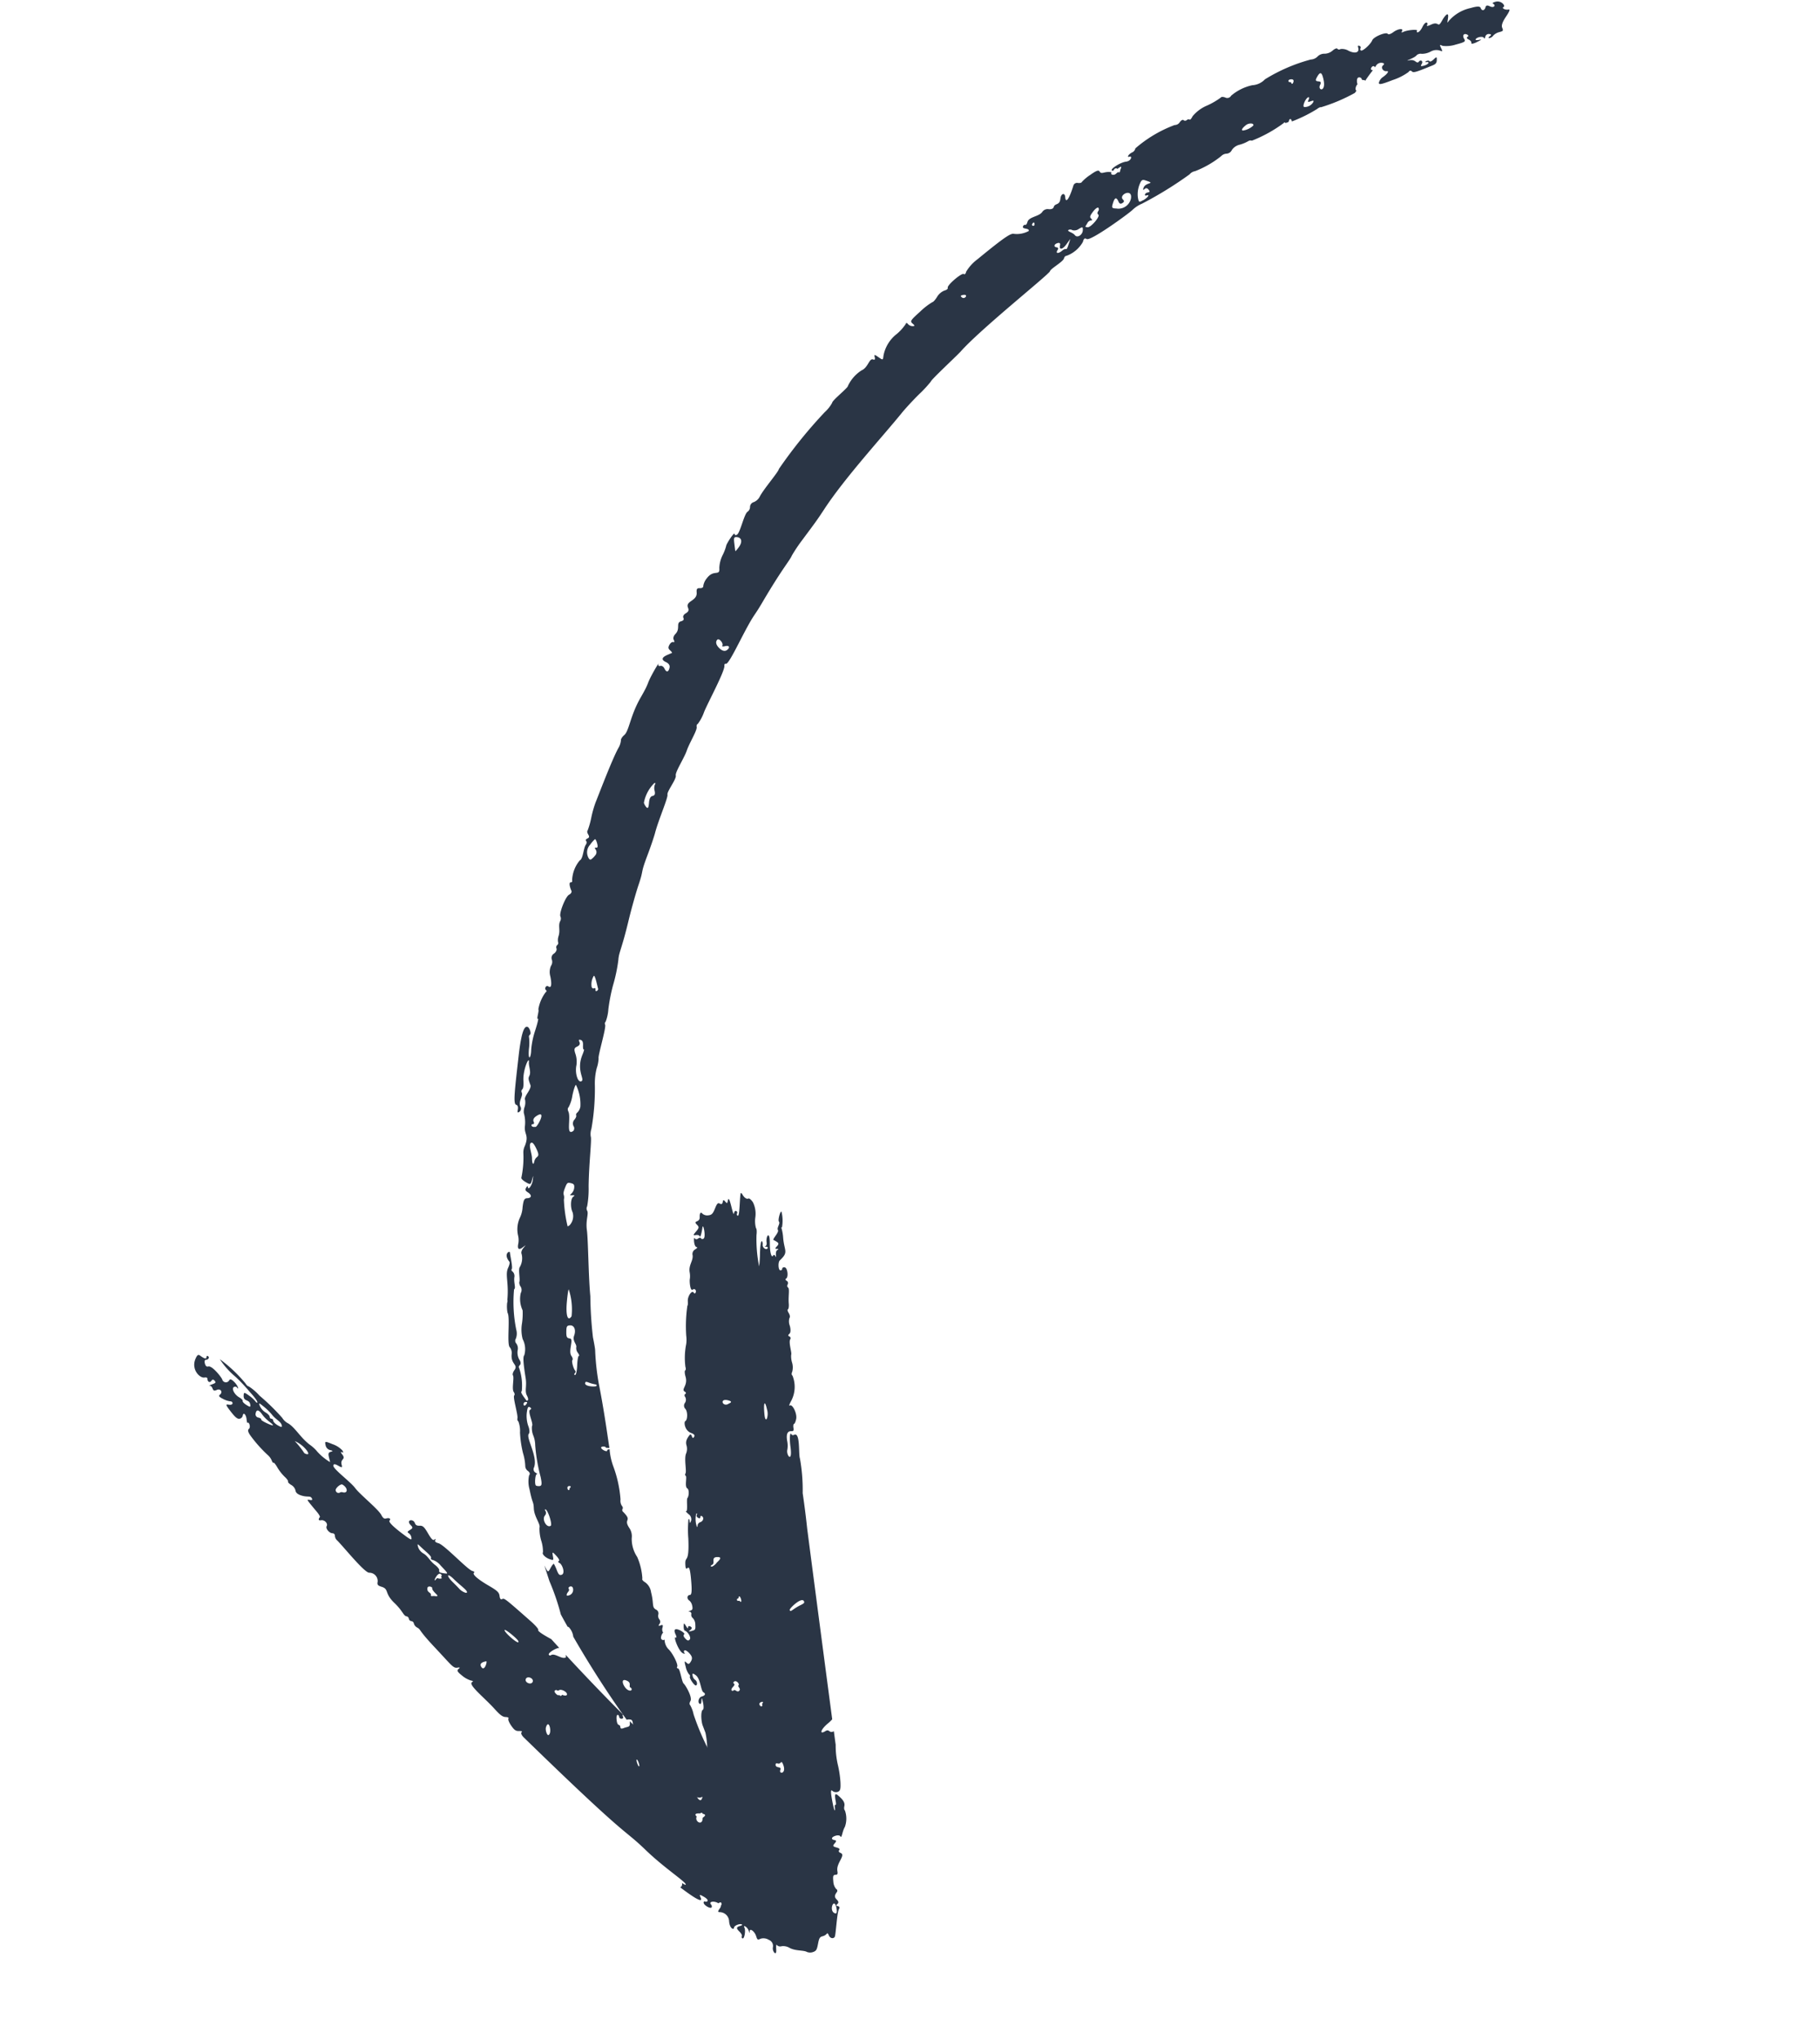 <svg xmlns="http://www.w3.org/2000/svg" xmlns:xlink="http://www.w3.org/1999/xlink" width="183.447" height="205.548" viewBox="0 0 183.447 205.548">
  <defs>
    <clipPath id="clip-path">
      <rect id="Rectangle_157" data-name="Rectangle 157" width="154.27" height="181.517" fill="none"/>
    </clipPath>
  </defs>
  <g id="Group_612" data-name="Group 612" transform="matrix(0.985, -0.174, 0.174, 0.985, 0, 26.789)">
    <g id="Group_610" data-name="Group 610" transform="translate(0 0)" clip-path="url(#clip-path)">
      <path id="Path_354" data-name="Path 354" d="M11.589,164.2c-.837.087-3.258-3.6-5.444-7.995.006-.046.011-.093.017-.145.077-.706.055-.779-.27-.852a.419.419,0,0,0-.239,0c-1.614-3.327-3.024-6.891-3.85-9.186a1.7,1.7,0,0,0-.261-1,.223.223,0,0,0-.125-.087c-.3-.842-.46-1.344-.46-1.344a23.132,23.132,0,0,0-.545-3.49q-.119-.827-.229-1.653c.016.051.032.1.045.146.185.621.2.625.531.206.189-.238.367-.388.4-.337a4.184,4.184,0,0,1,.174.669c.1.474.168.571.395.543.415-.054.261-1.007,0-1.207-.135-.1-.149-.189-.037-.2s.048-.252-.152-.561c-.316-.489-.347-.5-.345-.061,0,.455-.011.468-.349.286-.422-.226-.729-.668-.57-.816a3.666,3.666,0,0,0,.03-1.185,4.16,4.16,0,0,1,.057-1.321c.178-.332-.338-1.174-.227-2.006.1-.751-.055-.4-.09-1.963a2.907,2.907,0,0,1,.2-1.395q.219-.183-.044-.465a.622.622,0,0,1-.169-.547,5.228,5.228,0,0,0,0-1.294,10.767,10.767,0,0,1,.062-2.108,2.664,2.664,0,0,0,.029-1.142c-.069-.036-.085-.185-.035-.307.135-.336-.11-2.185.083-2.326.075-.055.082-.211.014-.349-.17-.35.325-1.419.209-1.668-.045-.1.058-.317.222-.475.53-.5-.235-.62.009-1.6a.963.963,0,0,0-.031-.732c-.317-.315.572-2.983.36-3.5a3.318,3.318,0,0,1,.139-.994.534.534,0,0,0,.074-.3l.007-.027c.457-1.7.184-2.49.632-3.129.169-.239.275-.495.235-.566-.514-.91.233-1.137.209-.908-.037.348.038,1.584-.124,1.684-.067.041-.04.157.066.268a.622.622,0,0,1,.062.57c-.171.528-.015,1.128-.24,1.194a13.916,13.916,0,0,0-.49,4.035,1.469,1.469,0,0,1-.191.883.393.393,0,0,0-.049.489.846.846,0,0,1,.011.724,1.463,1.463,0,0,0,.007.93c.109.235.095.458-.038.551s-.178.2-.13.258a5.44,5.44,0,0,1-.145,2.387c-.221,0,.171.712.3.977.024.049.086.052.155.006s.057-.249-.011-.46c-.174-.536.164-.9.176-1.793.025-1.553.1-2.153.261-2.263a2.188,2.188,0,0,0,.125-1.634,3.75,3.75,0,0,1,.2-1.546,6.7,6.7,0,0,0,.3-1.31,2.665,2.665,0,0,1,.122-1.753.637.637,0,0,0,.1-.621.7.7,0,0,1-.057-.486c.157-.226.087-1.306.331-1.5a1.787,1.787,0,0,0,.391-1.254c-.047-.122.063-.36.235-.512l.322-.284-.361.181c-.424.214-.551.032-.334-.485a1.986,1.986,0,0,0,.109-.793,2.8,2.8,0,0,1,.5-1.733,2.763,2.763,0,0,0,.441-.973c.219-.719.331-.864.617-.826.459.058.545-.221.175-.565-.232-.215-.248-.316-.082-.506.109-.124.194-.149.177-.052-.07.426.449-.07.6-.568.157-.52.157-.52-.069-.04-.217.46-.245.465-.675.1-.245-.208-.4-.441-.34-.513a9.82,9.82,0,0,0,.622-2.366,1.532,1.532,0,0,1,.287-.732c.621-1.009.1-1.145.35-1.966a3.388,3.388,0,0,0,.116-1.3,1.388,1.388,0,0,1,.182-.59,1.455,1.455,0,0,0,.173-.707c-.091-.344.866-.945.789-1.368-.111-.621-.105-.705.065-.941.249-.345.083-.965.187-1.356.181-.686-.759.656-.876,1.79-.041.4-.15.741-.25.786a.272.272,0,0,0-.118.317c.1.372-.527.816-.379,1.364a.4.4,0,0,1-.17.494c-.532.252.2-.523-.225-.748-.287-.153.1-1.4,1.17-5.011.6-1.97,1-2.694,1.328-2.511.2.11.278.749.1.821a.244.244,0,0,0-.133.265,4.736,4.736,0,0,1-.211,1.117c-.337,1.258.05.983.21.115a8.546,8.546,0,0,1,.739-1.841c.343-.647.557-1.138.474-1.106-.208.081.281-.762.2-.913a3.956,3.956,0,0,1,1.023-1.571c.108-.04.144-.14.076-.211-.171-.182.111-.528.3-.326.252.264.394-.113.37-.959a1.574,1.574,0,0,1,.245-1.029.705.705,0,0,0,.2-.6.5.5,0,0,1,.319-.567c.214-.109.362-.31.338-.461a.291.291,0,0,1,.129-.326.261.261,0,0,0,.137-.281,1.279,1.279,0,0,1,.16-.6c.288-.554.122-1.047.412-1.434a.531.531,0,0,0,.118-.444c-.141-.3.843-1.919,1.236-2.031.194-.058.334-.213.3-.338-.132-.521-.089-.92.088-.861.1.034.181-.055.166-.19a3.321,3.321,0,0,1,1.1-1.822c.372-.1.568-1.136.883-1.458.119-.121.157-.279.091-.362s.007-.178.175-.221c.475-.12-.091-.536.165-.8a8.062,8.062,0,0,0,.591-1.226,10.973,10.973,0,0,1,.7-1.436c.293-.453,2.356-3.93,3.2-4.97a1.874,1.874,0,0,0,.389-.716c0-.121.181-.327.409-.459.57-.328.924-1.789,2.262-3.4,1.335-1.593.686-1.035,1.749-2.354.423-.52.715-.831.642-.7s-.017.234.141.215.315.127.37.33c.121.449.351.447.528,0,.085-.215-.009-.427-.272-.613-.434-.307-.333-.539.3-.687.217-.051.435-.1.47-.115s-.034-.145-.142-.284c-.164-.207-.158-.326.031-.564.13-.164.325-.256.426-.2.116.063.15-.015.091-.2s.032-.4.272-.572c.614-.445.189-1.1.789-1.157.23-.02.331-.126.28-.293s.083-.325.319-.415c.3-.113.377-.246.315-.518-.164-.729,1.044-.479,1.126-1.35.035-.361.114-.436.4-.376.225.048.359-.016.377-.179a1.608,1.608,0,0,1,.481-.683c.865-.808,1.342.084,1.418-.8a3.21,3.21,0,0,1,.541-1.2,4.85,4.85,0,0,0,.522-.857c.021-.182,1.091-1.326,1.052-1.044-.016.114.085.163.222.108.37-.151,1.074-1.953,1.467-2.1a.593.593,0,0,0,.317-.439.52.52,0,0,1,.458-.4,1.159,1.159,0,0,0,.664-.411c.506-.688,2.341-2.171,2.4-2.43a47.623,47.623,0,0,1,5.554-4.839,3.628,3.628,0,0,0,.892-.79c.066-.265,1.8-1.181,1.863-1.4a3.733,3.733,0,0,1,1.628-1.306c.71-.17.973-1.094,1.331-.882.159.095.22.037.206-.19-.019-.3.015-.292.37.058.39.385.389.384.525-.061a3.611,3.611,0,0,1,1.726-1.934,4.773,4.773,0,0,0,1.054-.838c.038-.112.119-.086.2.064a.664.664,0,0,0,.428.291c.237.034.244-.01.042-.256-.227-.277-.162-.355.969-1.059a6.637,6.637,0,0,1,1.37-.72c.082.016.335-.185.564-.443A1.507,1.507,0,0,1,62.234,19c.218-.013.386-.111.364-.214-.057-.257,1.662-1.272,1.833-1.082.079.088.2.006.274-.189a4.352,4.352,0,0,1,1.35-1.04c3.122-1.759,3.754-2,4.049-1.881a2.5,2.5,0,0,0,1.527-.022c.145-.318-.713-.261-.469-.585.067-.09.17-.125.234-.081s.182-.072.265-.25c.236-.508,1.279-.323,1.664-.757a.653.653,0,0,1,.662-.143c.248.075.468.031.536-.109.205-.419.62-.025.82-.734.143-.5.549-.55.5-.061-.064.687.381.231,1.014-1a.385.385,0,0,1,.489-.185c.179.058.367.051.4-.016a4.324,4.324,0,0,1,.966-.562c.671-.322.926-.365.993-.178.132.366.49.044,1.126.271.014.005.026.005.04.01-.06.088-.084.2.02.248.353.181.52-.212.7-.117.158.082.119-.114.282-.342-.008,0,.1-.133.027-.171a2.01,2.01,0,0,0-.4.163.105.105,0,0,0-.072-.081.253.253,0,0,0-.281.112.154.154,0,0,1-.047.054.23.23,0,0,1-.031-.006c-.016-.008-.044,0-.074.018a.131.131,0,0,1-.056-.045c-.135-.192,1.013-.657,1.552-.625.554.032.742-.48.458-.433-.345.057-.082-.261.313-.376a.551.551,0,0,0,.393-.343,12.917,12.917,0,0,1,4.311-1.629.593.593,0,0,0,.559-.193c.173-.169.353-.226.413-.132a.242.242,0,0,0,.317.046c.114-.064.247-.063.287,0s.2-.059.35-.27a3.809,3.809,0,0,1,1.662-.822A7.714,7.714,0,0,0,93.037,4.7c.048-.071.248-.036.432.076a.443.443,0,0,0,.615-.075,4.858,4.858,0,0,1,2.291-.67,1.888,1.888,0,0,0,1.352-.362,17.184,17.184,0,0,1,4.889-1.161,1.035,1.035,0,0,0,.734-.18.935.935,0,0,1,.737-.155,1.256,1.256,0,0,0,.85-.165c.247-.152.475-.2.517-.1a.22.22,0,0,0,.294.082,1.287,1.287,0,0,1,.791.321c.592.427,1.066.356,1-.153-.027-.193.014-.234.151-.153a.174.174,0,0,1,.061.261.151.151,0,0,0,.011.231c.18.106,1.066-.456,1.3-.821.206-.329,1.545-.619,1.655-.359.042.1.293.064.574-.077.532-.267,1.126-.227.877.057-.1.113-.067.146.1.1.434-.133,1.548-.033,1.407.122-.165.182.141.345.6-.285s.68-.3.48-.086c-.088.095.085.1.388.014.964-.274.553.571,1.222-.253.227-.279.494-.5.592-.493.276.018-.381,1.173.019.7a4.022,4.022,0,0,1,2.412-.914c.7-.074.965-.025,1,.178.057.333.34.333.491,0,.077-.17.214-.179.426-.025.426.308.632,0,.408-.167-.121-.087-.043-.142.249-.171.614-.061.943.591.718.655-.269.078.128.368.465.343.171-.014.025.226-.394.657-.45.464-.631.793-.578,1.033.073.328.047.355-.372.389a1.251,1.251,0,0,0-.651.238c-.27.271-.752.207-.362.011.209-.1.206-.175-.008-.235a.354.354,0,0,0-.44.2c-.076.164-.142.21-.154.106-.026-.214-.641-.24-.839-.036-.077.081.049.134.293.127.352-.009.311.022-.227.183-.358.107-.615.11-.567,0s-.043-.284-.208-.4-.195-.24-.065-.281.124-.148-.006-.24c-.31-.216-.513.02-.352.408.109.263-.013.311-.927.389a3.1,3.1,0,0,1-1.343-.1c-.287-.193-.291-.189-.188.2.207.786-.121-.162-1.094.156a1.891,1.891,0,0,1-.931.068.6.6,0,0,0-.525.045c-.229.257-1.524.4-.793.375a.759.759,0,0,1,.573.23c.093.131.236.171.311.088.187-.213.507-.018.248.276-.167.19-.135.223.181.2.443-.031.732-.285.347-.307s.224-.241.3-.036c.031.085.22.041.433-.1.359-.238.375-.232.311.111-.05.268-.177.385-.488.451-1.78.386-2.054.427-2.185.234-.09-.131-.226-.128-.342.007a5.651,5.651,0,0,1-1.707.516c-1.2.238-1.489.247-1.416.013a.989.989,0,0,1,.495-.48c.5-.229.758-.51.478-.518-.361-.011-.556-.462-.271-.633.2-.118.179-.2-.064-.282a.615.615,0,0,0-.658.221l-.106.111c-.094-.427-.716.177-.249.246a12.406,12.406,0,0,0-.96.923.146.146,0,0,0-.149-.111.159.159,0,0,1-.17-.165c.012-.111-.439-.438-.507.213a.734.734,0,0,0,.009.267c-.19.1-.352.495-.258.55.064.038-.017.16-.18.268a17.436,17.436,0,0,1-3.6.821c-.037-.045-.221,0-.423.11a14.655,14.655,0,0,1-2.7.788c-.018-.154-.055-.265-.1-.265-.264,0-.07.294-.441.289,0,.016-.052-.005-.112.026l-.008,0c-.052-.1-.129-.112-.183-.034a13.839,13.839,0,0,1-3.468,1.19.419.419,0,0,0-.37-.016,3.777,3.777,0,0,1-.9.2,1.3,1.3,0,0,0-.881.393.634.634,0,0,1-.586.268.807.807,0,0,0-.576.146,9.875,9.875,0,0,1-2.865,1.039.886.886,0,0,0-.59.216,38.2,38.2,0,0,1-5.244,2.079,3.05,3.05,0,0,0-1.051.452c-.441.3-4.691,2.374-5.05,2.082-.183-.155-.278-.106-.434.228a3.139,3.139,0,0,1-1.888,1.088c-.085-.026-.208.066-.268.2-.152.337-1.514.781-1.623,1.039-.205.33-7.943,4.533-10.3,6.422-.748.545-3.407,2.258-3.463,2.44a12.422,12.422,0,0,1-1.416,1.067c-.744.516-1.672,1.228-2.038,1.554-2.225,1.93-6.795,5.431-9.39,8.206-.9.953-1.045,1.082-2.679,2.624a15.662,15.662,0,0,0-1.3,1.353c-.32.487-1.082,1.024-3.571,3.921-1.366,1.62-1.046,1.034-2.389,2.745-1.065,1.364-2.267,3.054-2.5,2.922-.083-.047-.163.028-.169.159-.034.542-2.293,3.383-2.83,4.244a4.447,4.447,0,0,1-.834,1.069c-.093.012-.162.131-.161.277,0,.356-1.006,1.463-1.393,2.167s-1.55,1.934-1.533,2.295-1.176,1.425-1.157,1.738-1.351,2.378-1.9,3.577c-.216.46-.747,1.417-1.181,2.144-1.063,1.793-.514,1.169-1.391,2.766-.35.639-1.079,2.141-1.591,3.313-1.208,2.78-1.52,2.973-1.709,3.744a16.3,16.3,0,0,1-.979,2.432,18.1,18.1,0,0,0-.877,2.282,4.2,4.2,0,0,1-.5,1.206c-.082.03-.12.144-.091.273.066.327-1.293,2.993-1.239,3.231a3.481,3.481,0,0,1-.355.924,6.283,6.283,0,0,0-.49,1.694A23.086,23.086,0,0,1,12.5,95.964a1.681,1.681,0,0,0-.2.757c.077.253-.65,2.6-1.088,4.923a9.8,9.8,0,0,1-.489,1.926.467.467,0,0,0-.081.436c.124.334-.331.919-.365,1.937-.048,1.047-.659,4.6-.815,6.6A39.909,39.909,0,0,0,9,116.67c.017.58.016,1.171-.006,1.311a24.245,24.245,0,0,0-.225,3.359c.055,2.724-.038,5.05-.075,6.6-.133-.053-.369-.062-.361-.147,0-.044-.1-.092-.24-.108-.632-.07.317.762.35.44.008-.075.15-.058.248-.063a6.336,6.336,0,0,0,.076,1.809,12.111,12.111,0,0,1,.128,3.368.917.917,0,0,0,.019.642c.079.125.086.272.016.331a.231.231,0,0,0,.008.3c.8,1.155-.13.621.322,1.69a1.467,1.467,0,0,1,.072,1.059,3.269,3.269,0,0,0,.213,1.976,6.332,6.332,0,0,1,.132,2.23c-.078.073.01.251.214.423a1.456,1.456,0,0,1,.409,1.077c.1,1.208-.212,1.493.182,1.813a.423.423,0,0,1,.15.531.565.565,0,0,0,.019.508.358.358,0,0,1-.061.434c-.178.188-.165.219.072.177s.267,0,.15.266a.563.563,0,0,0-.019.493.827.827,0,0,0-.31.5.229.229,0,0,0,.33.222.061.061,0,0,1,0,.014,1.4,1.4,0,0,0,.209.99c.348.444.732,1.726.565,1.906-.068.073-.049.148.045.178.223.073.132,1.4.308,1.611.149.182.652,1.516.358,1.852-.123.14-.167.307-.1.383a3.192,3.192,0,0,1,.183.992,24.842,24.842,0,0,0,.981,4.136c-.018-.005.142,4.031-1.771,4.234M103.524,4.511c-.055-.615-.223-.631-.662-.061-.407.53.673.174.24.74-.4.526.57.929.422-.678M101.13,7.1A.988.988,0,0,0,102.1,6.8c.129-.173.088-.2-.215-.15s-.344.023-.184-.192c.106-.143.117-.254.027-.251-.267.009-.789.784-.6.885m-.978-2.709c.213.025.064.193.207.21.068.007.4-.418-.034-.469-.367-.043-.355.238-.173.259M94.63,8.361a1.919,1.919,0,0,0,1.124-.306c.159-.236-.379-.364-.725-.172-.409.228-.554.4-.4.478m-11.112,5.17c.487-.163.819-.482.434-.421-.123.019-.19-.035-.144-.119.173-.32.7.03.434-.428-.109-.186-.223-.22-.387-.118s-.187.062-.081-.133c.319-.583,1.422-.127.289-.73-.275-.145-.381-.082-.668.4a2.7,2.7,0,0,0-.343,1.14c0,.546.011.556.465.4m-2.762.367a1.288,1.288,0,0,0,1.585-.74c.381-1.049-1.2-.594-.809-.047.12.168.087.262-.115.341s-.3.024-.363-.217c-.126-.5-.3-.48-.576.059-.232.447-.207.5.278.6M77.53,15.231c.323.105,1.517-.89,1.285-1.074-.084-.067-.064-.217.042-.321a.3.3,0,0,0,.089-.35c-.061-.083-.334.049-.59.289-.4.377-.449.481-.309.67.1.142.091.2-.035.167a.5.5,0,0,0-.424.207c-.123.145-.241.281-.263.3s.07.069.2.113m-1.384.569c.192.343.778.1.871-.367.067-.332.035-.348-.382-.185a.765.765,0,0,1-.654.007.4.4,0,0,0-.371-.094c-.239.11.343.29.537.638M74.6,17.111c.651-.377.238.48,1.026-1.031q-.254.243-.505.487c-.48.465-.846.427-.622-.067.064-.14-.018-.234-.194-.223-.385.025-.52.3-.2.4.164.049.18.161.045.3-.282.3.016.386.447.135m-2.487-3c.262.2.317-.529.027-.217.012.009-.161.114-.027.217m-8.3,5.846c.258.356.777-.186.206-.191-.48,0-.164.192-.206.191m-26.9,21.211c0,.045.189-.1.421-.328.463-.453.45-.9-.036-1.025-.274-.071-.326.015-.356.6-.009.157-.05.916-.029.758m-2.6,9.69c.422-.192.366-.465-.089-.433-.213.016-.33-.027-.263-.1.179-.188-.177-.826-.385-.684-.271.187-.226.568.121.982.2.234.424.32.616.233M23.925,64.644c.11-.425.262-.624.48-.63s.311-.134.293-.472a1.014,1.014,0,0,1,.145-.63c.105-.1.085-.151-.056-.128a3.742,3.742,0,0,0-1.365,1.759,1.15,1.15,0,0,0,.181.5c.119.162.2.056.322-.4m-6.776,4.609a1.8,1.8,0,0,0,.5-.331.474.474,0,0,0,.176-.566c-.094-.191-.069-.255.075-.2s.2-.066.172-.4c-.024-.269-.089-.475-.147-.461a3.429,3.429,0,0,0-.589.479,1.11,1.11,0,0,0-.432.987c.029.3.135.511.24.483M15.62,82.176c-.036-.364-.059-1.4-.2-1.348a1.638,1.638,0,0,0-.41,1.069c.023.132.12.208.222.172s.148.043.11.156c-.093.283.3.142.279-.049m-3.252,8.88c.348-.142-.359-1.167.527-2.576.2-.316.309-.544.245-.52s-.07-.154-.012-.413c.073-.328.037-.494-.131-.587s-.216-.05-.162.181c.049.211-.051.343-.31.414-.324.088-.371.2-.293.725a2.466,2.466,0,0,1-.1,1.1c-.321.783-.164,1.849.237,1.68m-1.716,4.805a.4.4,0,0,0,.121-.484.581.581,0,0,1,.194-.62c.168-.133.284-.316.258-.405s.057-.211.175-.263a1.114,1.114,0,0,0,.393-.525,4.416,4.416,0,0,0-.056-2.232c-.064-.031-.311.415-.537.977a3.7,3.7,0,0,1-.595,1.12c-.1.043-.141.233-.092.4.186.662-.716,2.421.137,2.028M7.2,93.763c-.236.111-.356.293-.307.465s-.007.268-.122.248c-.25-.043-.218.318.191.3.07.25,1.62-1.66.238-1.015m-.955,4.475c.281-.7.761-.162.432-1.307-.145-.51-.275-.7-.429-.628-.3.147-.076,1.061-.159,1.545-.088.512.01.754.155.389m2.408,6.906a1.341,1.341,0,0,0,.517-1.244c-.143-.506.04-1.356.323-1.506.215-.115.208-.133-.06-.171-.546-.078.138-.058.325-.7.087-.3.04-.406-.241-.527-.325-.14-.377-.114-.665.355-.466.757-.106.579-.321,1.161a13.79,13.79,0,0,0-.1,2.7c0,.024.107-.008.22-.07m-1.4,9.065a6.443,6.443,0,0,0,.191-2.691c-.009-.117-.2.41-.408,1.183-.366,1.338-.258,2.016.217,1.508m-.307,4.979c.11-.52.265-.939.334-.918s.055-.116-.042-.317a.775.775,0,0,1-.072-.562c.15-.315-.3-.7,0-1.213s.2-1.033-.219-1.089c-.309-.04-.381.034-.471.479-.121.607-.088.726.225.822.405.124-.424,1.207-.158,1.76.084.175.1.369.028.418-.13.086-.056.895.1,1.126.039.058-.008.167-.1.232s-.095.145,0,.172.264-.39.374-.91m1.569,2.363c.086-.182-.139-.116-.7-.45-.268-.16-.322-.165-.381-.04-.169.359,1.026.606,1.081.49m-7.312.607c.3-.271-.005-.221.02-.245-.361-.092-.378.569-.02.245m.163,7.455a17.487,17.487,0,0,1,.02-3.264,2.667,2.667,0,0,0-.018-.953,1.969,1.969,0,0,1,.034-.989c.222-.172-.226-1.572.113-1.655.136-.033.142-.125.017-.238-.164-.148-.249-.047-.421.506a3.056,3.056,0,0,0-.079,1.312c.075.342.04.693-.078.785-.395.31.523,2.428-.074,3.43a.388.388,0,0,0,.054.543c.14.119.186.2.1.179-.142-.034-.393.858-.3,1.078.027.066.179.13.354.146.245.022.3-.154.277-.881m2.748,1.567c.082.007.141-.148-.092-.168-.265-.023-.215.383-.1.393.148.013.088-.233.19-.225m-2.6,3.449c.214-.086-.009-1.671-.241-1.717-.071-.014-.076.067-.014.173a.393.393,0,0,1-.146.43c-.386.338-.041,1.291.4,1.115m1.111,6.554c-.047-.32-.527-.189-.423.025.114.233-.353.338-.31.629a.59.59,0,0,0,.733-.654m3.978,10.9c-.218-.147.228-.433-.246-.752-.7-.475-.436.688-.024.962.358.239.434-.1.269-.211m3.9,9.295c-.03,0-.632-.585-.411.211.2.708-.371.287-.329.641.052.423,1.4-.132.739-.852" transform="translate(31.066 0)" fill="#2a3545"/>
      <path id="Path_355" data-name="Path 355" d="M319.428,360.049c.091-.031.153-.347.138-.71-.02-.508-.046-.561-.117-.238-.062.282-.138.377-.237.295-.207-.173.02-.653.321-.681.366-.033.48-.2.263-.379-.256-.213-.043-1.4-.48-1.848-.255-.263-.312-.264-.312-.005a.665.665,0,0,0,.166.454c.187.156.183.558-.005.576-.166.015-.556-.85-.444-.985a.176.176,0,0,0-.045-.23,1.862,1.862,0,0,1-.2-.81c-.052-.57-.027-.643.14-.41s.255.221.479-.048c.206-.248.206-.448,0-.79-.155-.257-.35-.435-.444-.405s-.12.143-.058.259-.013.111-.174-.013c-.389-.3-.652-1.86-.436-1.68.1.082.122-.052.054-.307-.32-1.182,1.111.065.852.148-.092.029-.106.169-.03.31.207.385.356.458.523.258.148-.177-.1-.806-.368-.929-.061-.028-.078-.233-.035-.443.072-.355.094-.355.235,0,.108.271.165.325.188.174.019-.125.126-.141.251-.037.148.123.129.23-.061.336-.253.141-.242.152.117.123s.4-.063.457-.559a.95.95,0,0,0-.124-.683.415.415,0,0,1-.095-.413.217.217,0,0,0-.128-.3c-.133-.025-.1-.057.084-.079.237-.029.3-.128.284-.457a.9.9,0,0,0-.185-.558c-.249-.207-.15-.59.142-.55.184.025.288-.357.383-1.419.093-1.029.059-1.41-.114-1.307-.2.118-.233.043-.182-.371.118-.974.4.1.751-2.535a10.893,10.893,0,0,1,.35-1.895c.062-.069.1.016.088.179-.024.255,0,.256.15.01a.624.624,0,0,0-.141-.706c-.179-.228-.266-.374-.2-.332.193.119.238-1.158.362-1.27.223-.2.335-.827.172-.963-.274-.229.2-1.165.055-1.288-.057-.048-.047-.154.022-.237.176-.211.1-1.509.419-1.978a1.255,1.255,0,0,0,.178-.761c-.054-.375.093-.664.522-1.026.063-.053.138.034.165.191.037.212.093.236.214.091s.053-.263-.241-.438c-.587-.349-.537-1.212-.357-1.271.267-.088.415-.938.213-1.222a.462.462,0,0,1,.074-.595.577.577,0,0,0,.13-.567c-.077-.139-.052-.275.058-.312s.1-.143-.012-.238c-.366-.3.449-.536.339-1.482-.036-.314,0-.592.074-.615s.115-.18.084-.354a7.091,7.091,0,0,1,.471-2.221,2.968,2.968,0,0,0,.155-.837,14.249,14.249,0,0,1,.644-2.975c.034.028.088-.172.12-.444.058-.5.625-1.059.735-.73.032.1.112.119.172.046.173-.207.014-.485-.21-.368-.312.164-.182-.973-.1-1.127a2.112,2.112,0,0,0,.093-.669c.014-.722.561-1.048.59-1.615a.525.525,0,0,1,.358-.536c.244-.1.288-.156.157-.22-.247-.121-.1-1.143,0-.881.043.12.184.153.323.076s.272-.062.3.035.147.122.259.058c.265-.151.222-1.6.063-1.106-.2.61-.4,1-.429.807-.012-.1-.181-.182-.358-.181-.293,0-.282-.042.088-.348s.391-.395.209-.651c-.381-.537.324-.132.4-.7.059-.425.206-.548.344-.29a.741.741,0,0,0,.537.252c.341.027.488-.076.783-.55s.4-.551.576-.407q.213.177.311-.11c.075-.216.138-.218.258,0s.181.218.247.021c.327-.982.232,1.78.423,1.283.151-.4.434-.09.294.079a.167.167,0,0,0,.022.238c.2.168.559-2.01.7-2.181.036-.043.1.027.146.162.116.345.344.567.518.5.088-.031.266.177.386.454a2.612,2.612,0,0,1-.02,1.52,2.67,2.67,0,0,0-.13,1.1c.062.052.032.36-.068.681a13.877,13.877,0,0,0-.291,3.164,11.487,11.487,0,0,0,.321-1.313c.365-1.734.5-1.045.411-.781-.1.287.257.655.43.446.063-.076.006-.154-.131-.18s-.162-.054-.059-.066.187-.17.189-.343c.008-.627.56-1.232.3.173-.153.838-.092,1.49.117,1.239.075-.09.162-.058.208.077.139.41-.032-.433.318-.561q.227-.083-.035-.116c-.194-.025-.182-.091.044-.253s.247-.276.106-.412a2.564,2.564,0,0,0-.316-.264c-.17-.1.693-.659.6-.921s.383-.6.244-.83c-.09-.145.316-1.03.429-.936a3.722,3.722,0,0,1-.228,1.58c-.057-.045-.081.013-.053.126a4.57,4.57,0,0,1-.011.93c-.121,1.361.325,1.489-.724,2.172-.236.154-.332.967-.117,1a.172.172,0,0,0,.211-.138c.013-.092.133-.128.27-.082.275.092.22,1.044-.065,1.14-.1.035-.092.134.022.229a.256.256,0,0,1,.038.366c-.086.1-.1.25-.03.309.178.148-.128.853-.2,1.623-.028.293-.112.542-.185.548s-.068.177.017.391.077.433-.017.5a1.2,1.2,0,0,0-.1.776c.039.4-.034.706-.187.793s-.18.179-.049.249a.2.2,0,0,1,.034.318c-.231.291-.049,1.4-.171,1.543a2.158,2.158,0,0,0-.047.794,1.685,1.685,0,0,1-.155.924c-.1.124-.119.3-.034.367a3.018,3.018,0,0,1-.539,2.448c-.253.316-.376.532-.271.476.3-.16.619.9.425,1.425-.095.255-.228.462-.3.468s-.133.178-.134.371c0,.308-.046.351-.32.3-.359-.066-.542.272-.53.984a2.32,2.32,0,0,1-.142.8c-.225.529.3,1.481.366-.257.031-.818.213-1.524.313-1.213a.176.176,0,0,0,.235.108c.725-.238.1,1.972.186,2.464a18.082,18.082,0,0,1-.333,3.454c-.009.011-.027,1.466-.181,3.667a.128.128,0,0,0,0,.026c-.241,5.244-.658,14.716-.853,19.27a3.892,3.892,0,0,1-.5.335c-.8.447-1.1,1-.385.718.472-.187.3.33.838.159-.036.858-.057,1.362-.055,1.37a8.532,8.532,0,0,0-.138,2.01,10.478,10.478,0,0,1-.044,1.781c-.093.712-.17.873-.443.921a.556.556,0,0,1-.517-.2c-.129-.181-.185.074-.183.831,0,1.488.138,1.242.142.873,0-.174.05-.292.1-.249s.1-.095.095-.307c-.007-.778.073-.909.349-.573.445.541.553.848.417,1.176-.071.17-.078.357-.016.408a2.445,2.445,0,0,1-.288,1.639c-.358.417-.516,1.151-.615.857-.037-.11-.247-.17-.481-.138-.449.062-.526.293-.141.421.167.055.149.147-.065.32-.256.208-.243.27.1.432.276.132.343.23.221.325-.095.074-.056.2.086.287.542.314-.617.921-.624,1.74,0,.314-.052.376-.27.346s-.276.094-.313.608a1.267,1.267,0,0,0,.145.805.206.206,0,0,1,.033.309c-.326.308-.358.472-.149.768q.218.308-.024.44c-.165.09-.162.16.01.219.157.054.179.175.058.32-.268.322-.757,2.489-.9,2.664-.181.218-.512.065-.571-.263-.034-.191-.1-.258-.172-.173a.8.8,0,0,1-.459.171c-.293.026-.377.124-.589.685s-.3.662-.639.715a.894.894,0,0,1-.6-.117c-.307-.256-1.136-.28-1.67-.725a1.25,1.25,0,0,0-.744-.287.446.446,0,0,1-.439-.19c-.043-.124-.1.018-.138.324-.046.418-.1.511-.242.4a.681.681,0,0,1-.055-.6.656.656,0,0,0-.288-.793,1,1,0,0,0-.77-.255c-.341.086-.358.072-.417-.343-.071-.5-.492-.938-.558-.575-.036.2-.051.189-.082-.069-.05-.41-.484-.74-.377-.411s-.212,1.185-.38,1.045a.156.156,0,0,1-.021-.228c.058-.07-.01-.283-.156-.487-.284-.4-.243-.521.186-.56.152-.014.237-.066.181-.112-.187-.155-.808-.021-.837.181-.032.225-.438.087-.38-.7a.963.963,0,0,0-.8-1.1q-.239-.03.07-.326c.132-.126.2-.211.188-.3a.159.159,0,0,0,.1-.14c.04-.232-.161-.211-.3-.125l-.042-.037c-.373-.311-.911-.3-.717.017a.288.288,0,0,1,.017.3c-.138.166-.749-.344-.714-.6.015-.106.1-.149.169-.088.123.1.566.015-.05-.5-.394-.328-.41-.325-.321.058.138.59-.659-.114-1.852-1.4a.373.373,0,0,0,.247-.408c.188.181.311.272.341.236.161-.193-1.763-1.944-3.339-4.106-2.067-2.835-1.181-.9-10.142-13.328-.171-.237-.237-.483-.148-.549.123-.092.068-.135-.227-.181-.314-.049-.442-.175-.669-.662-.151-.325-.226-.666-.163-.742.079-.1,0-.166-.255-.221-.28-.061-.507-.3-.92-.96-.842-1.347-2.273-2.926-1.78-3.09.152-.051.122-.1-.1-.178a2.661,2.661,0,0,1-.8-.66c-.387-.441-.433-.583-.227-.7s.2-.145-.076-.151c-.443-.011-.494-.266-1.918-2.441-1.376-2.1-1.009-1.938-1.372-2.241a.669.669,0,0,1-.262-.455.3.3,0,0,0-.208-.288.288.288,0,0,1-.208-.278.287.287,0,0,0-.193-.284c-.294-.106-.269-.594-.953-1.522-.871-1.183-.268-1.469-1-1.844-.357-.183-.412-.286-.3-.566a.84.84,0,0,0-.654-1.04c-.471,0-2.18-3.154-2.683-3.83a.685.685,0,0,1-.1-.441.243.243,0,0,0-.181-.288c-.315-.044-.64-.6-.469-.807.2-.238-.092-.685-.447-.686-.269,0-.293-.123-.067-.339.042-.04-.043-.287-.187-.537-.86-1.5-.847-1.462-.515-1.342.23.083.29.052.232-.12-.113-.332-.393-.132-1.056-.5q-.449-.251-.426-.574a.9.9,0,0,0-.324-.612c-.187-.156-.307-.337-.261-.393s-.062-.294-.25-.533a4.622,4.622,0,0,1-.561-1.055c-.121-.339-.26-.583-.3-.533s-.1-.064-.138-.256a1.483,1.483,0,0,0-.3-.612A13.522,13.522,0,0,1,279.373,325c-.207-.4-.243-.671-.1-.752.3-.171.124-.771.014-.638-.049.058-.073-.105-.053-.352.041-.51-.19-.829-.32-.442a.4.4,0,0,1-.371.244c-.212,0-.407-.229-.739-.862-.4-.762-.41-.844-.08-.725.5.181.5-.265.2-.306a2.189,2.189,0,0,1-.68-.374c-.356-.269-.4-.371-.212-.475.354-.2.16-.615-.239-.515-.275.069-.351.024-.4-.235-.031-.173-.148-.319-.254-.317s.012-.034.27-.082c.415-.076.451-.113.325-.327-.087-.149-.2-.169-.3-.054-.181.218-.418.076-.375-.225.021-.144-.058-.2-.267-.206-.485,0-1.215-1.049-.554-2.033.227-.338.337-.386.5-.218.367.382.569.476.6.278.015-.11.09-.153.163-.093.176.147,0,.369-.258.331-.122-.018-.19.122-.169.35.024.266.111.373.291.356.4-.036,1.135,1.325,1.156,1.552a.377.377,0,0,0,.66.2c.122-.146.239-.1.454.193.383.517.348.966.229.674a.259.259,0,0,0-.312-.137c-.3.1-.1.759.345,1.13.2.164.321.352.272.411s.09.271.3.461c.331.3.391.3.39.017,0-.572-.633-.367-.5-.989.075-.354.113-.347.546.1a3.072,3.072,0,0,1,.538.7c.068.2.513.382-.435-1.1a15.9,15.9,0,0,0-1.153-1.746,7.892,7.892,0,0,1-1.222-1.989,14.342,14.342,0,0,1,2.12,2.85c.07.19.189.345.274.356a5.181,5.181,0,0,1,.9,1.1,22.423,22.423,0,0,1,1.876,2.616,1.451,1.451,0,0,0,.484.641c.617.525.974,1.635,1.764,2.488a3.788,3.788,0,0,1,.653.86,5.555,5.555,0,0,0,1.07,1.234l-.03-.491c-.024-.389.034-.5.278-.523s.25-.058-.036-.179a.615.615,0,0,1-.364-.575c-.019-.416,0-.415.717.035a2.41,2.41,0,0,1,.852.78c.091.249.073.284-.085.165-.116-.086-.115.012,0,.23.329.617-.284.366-.234,1.008.025.328-.013.332-.365.038-.28-.233-.417-.261-.473-.1-.113.329,1.4,1.888,1.772,2.626s1.923,2.49,2.124,3.13c.1.322.217.444.4.425.349-.035.516.114.312.277-.153.123.388.848,1.421,1.905.379.388.455.413.455.15,0-.6-.62-.528,0-.776.313-.125.337-.194.16-.446-.441-.626.348-.652.439-.147.04.22.148.307.432.346.313.043.432.2.69.9.231.629.365.82.518.738s.181-.077.078.065c-.086.118,0,.234.263.359.574.272,2.414,3.119,2.876,3.345.163.079.235.173.156.2-.263.089.213.7,1.2,1.533.782.662.933.864.914,1.222-.017.3.045.408.21.359.227-.067.294.006,2.449,2.709.387.485.65.929.584.985-.154.131.944.989,1.134,1.147,0,0,.233.371.633,1-.368-.035-1.236.307-1.149.507a.145.145,0,0,0,.2.073c.433-.187,1.016.664,1.45.477a1.511,1.511,0,0,0,.019-.251c1.1,1.708,2.856,4.384,4.65,6.936-.062.03-.08.083-.051.174.1.311-.4.254-.379-.024.016-.251-.262-.432-.307.27-.046.732.266.388.242.758.031,0-.1.252.315.168.544-.109.668.085.724-.578,2.407,3.373,4.771,6.321,5.6,6.2,1.92-.274,1.708-3.735,1.708-3.735l-.159-.839c-.056-.625.095-1.415.314-1.49m7.86-29.87c-.013-.044.695-.088.046-.376-.82-.364-.67.56-.046.376m3.575,2.145a1.522,1.522,0,0,0,.184-.944c-.043-.953-.223-.783-.326.308-.054.57-.011.761.142.636m-8.733,9.344a.41.41,0,0,1,.339-.263c.317-.06.454-.394.237-.575-.072-.061-.146-.021-.16.086-.033.259-.484-.094-.314-.3.069-.083.057-.144-.027-.136a2.27,2.27,0,0,0-.166,1.337c.033.028.076-.042.091-.152m1.188,4.108c.012-.09.952-.507.177-.611-.645-.087-.228.6-.64.687-.228.049-.186.4.463-.076m1.7,3.678c-.133.018,0,.164-.184.189a.122.122,0,1,0,.032.242c.172-.023.111.15.227.134s.034-.579-.075-.565m5.9,1.954c.424-.127.484-.175.432-.347-.146-.489-1.615.484-1.567.644.075.25.25-.034,1.134-.3m-7.552,7.41c.251-.184-.139-.437.034-.564.142-.1-.156-.6-.407-.419s.249.176-.167.482-.143.464-.009.366c.172-.126.3.319.548.135m5.5,23.681c.03,0,.339.394.341-.4,0-1.173-.776-.033-.341.4m-11.923-11.951c-.331.444.4,1.088.558.269l.007-.037a.22.22,0,0,0,.027-.008c.011-.04.556-.2.031-.4,0-.138-.07-.133-.241-.073-.542-.134-.55.062-.382.246m9.475-3.689c-.116-.509-.2.043-.53-.163-.016.026-.168-.123-.212.106-.069.365.6.244.386.581-.277.441.6.542.356-.524m-8.523,1.7c.112-.427.084-.5-.221-.581-.841-.221-.125,1.9.221.581M280.227,322.84a.333.333,0,0,0,.215.433c.177.083.283.188.242.237-.095.114,1.086.909,1.067.775-.027-.2-.55-.552-.9-1.29-.248-.524-.473-.58-.623-.155m2.39,1.6c-.031-.413-.477-.633-.8-1.249a5.979,5.979,0,0,0-.668-.926c-.416-.47-.438-.475-.357-.087a1.514,1.514,0,0,0,.448.716c.2.164.349.4.333.506a.186.186,0,0,0,.14.222.186.186,0,0,1,.14.222c-.016.114.152.355.38.545.322.268.4.279.388.051m2.039,2.937a3.133,3.133,0,0,0-1.026-1.136,9.023,9.023,0,0,1,.711,1.3c.006.066.127.163.263.211.181.062.2-.045.052-.378m2.932,4.013c-.139-.11-.674.183-.751.41a.287.287,0,0,0,.413.326.415.415,0,0,1,.257.046c.512.22.576-.393.081-.783m6.637,11.755c-.173.444.31.514.22.745-.078.2.149.1.436.21,0-.01.17.07.2-.021.027-.07-.48-.6-.384-.849.04-.1-.375-.348-.477-.085m1.678-2.048a1.769,1.769,0,0,0-.629-.625c-.151-.051-.231-.154-.173-.223.14-.169-.387-.713-.823-1.309-.279-.382-.294-.382-.259-.005a1.192,1.192,0,0,0,.378.684c.474.395.485.821,1.008,1.393.2.221.341.485.3.579-.075.192,0,.251.469.4.39.122.39.122-.275-.893m-.067,1.108c.051-.044.037-.124-.039-.211-.276-.32-1.062.868-.545.421.189-.162.151-.014.374.02.37.056.07-.109.21-.23m2.245,2.046c.035-.231-.505-.724-1.1-1.554-.513-.72-.713-.505-.141.3.235.329.476.681.527.769.188.323.683.665.709.49m4.247,5.764c-.03-.238-1.083-1.461-1.17-1.357-.139.167,1.234,1.879,1.17,1.357m-3.524,1.424c-.029.009-.773-.046-.626.418.2.637.677-.257.626-.418m4.076,2.412c-.413-.281-.738.2-.325.479s.738-.2.325-.479m3.341,2.273c.045-.25-.481-.643-.715-.541-.009,0-.019,0-.028.008a.125.125,0,0,1-.173-.033c-.046-.069-.451-.091-.176.317.223.33.264.1.368.256.014-.009.048.129.209-.016a.171.171,0,0,0,.018-.028c.214.143.465.215.5.036m-2.668,2.911c-.131.254-.04.863.122.812.416-.133.329-1.683-.122-.812m8.579,5.138c-.074-.478-.231-.453-.156.024s.23.453.156-.024m13.168-3.855c-.308.085-.107.454.029.416.172-.048.016-.259.135-.292.1-.027.108-.2-.164-.124" transform="translate(-274.976 -204.507)" fill="#2a3545"/>
    </g>
  </g>
</svg>
